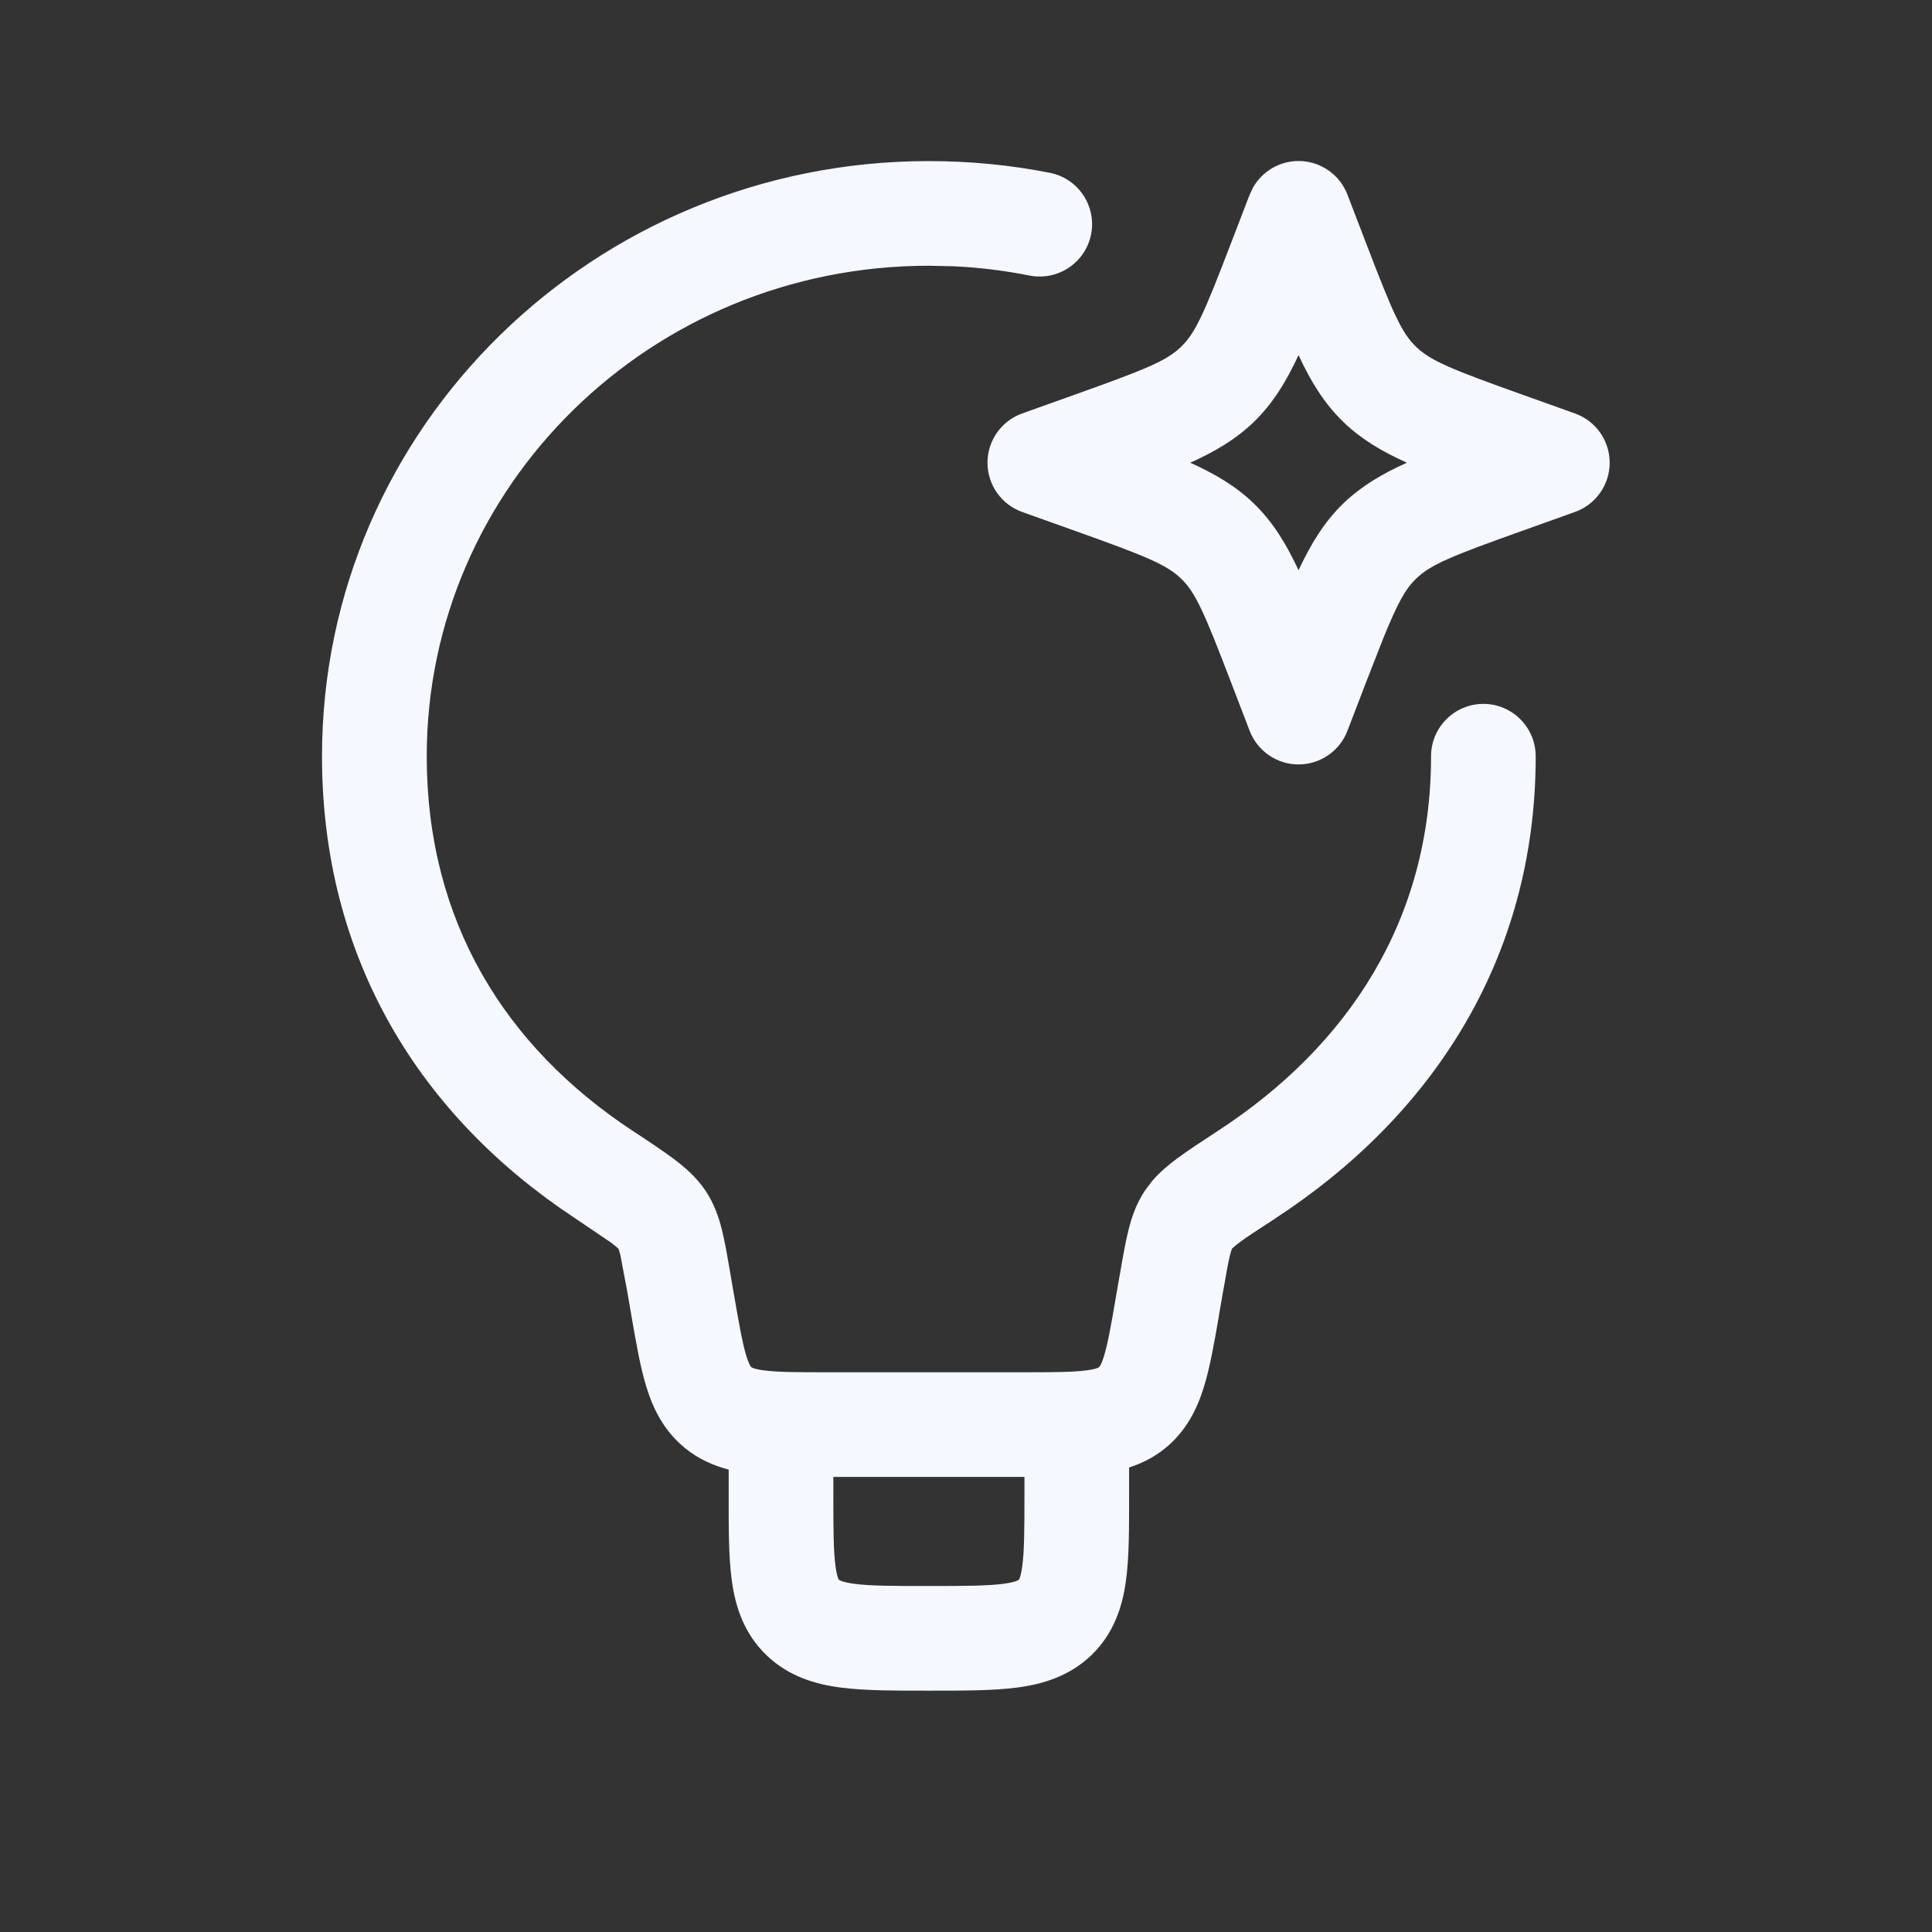 <svg width="24" height="24" viewBox="0 0 24 24" fill="none" xmlns="http://www.w3.org/2000/svg">
<rect x="0" y="0" width="24" height="24" fill="#333333" stroke="none"/>
<path d="M11.539 2.001C12.044 2.001 12.548 2.049 13.043 2.147C13.395 2.217 13.623 2.559 13.554 2.911C13.484 3.263 13.142 3.492 12.79 3.423C12.482 3.362 12.169 3.323 11.854 3.308L11.539 3.301C8.081 3.301 5.301 6.043 5.301 9.395C5.301 11.437 6.267 12.998 7.858 14.047C8.058 14.178 8.233 14.294 8.369 14.396C8.504 14.497 8.652 14.623 8.765 14.792C8.872 14.954 8.929 15.121 8.968 15.277C8.986 15.351 9.003 15.433 9.02 15.52L9.068 15.794V15.796L9.122 16.108C9.186 16.477 9.225 16.693 9.272 16.847C9.294 16.915 9.311 16.95 9.32 16.967C9.328 16.979 9.332 16.982 9.333 16.983C9.335 16.985 9.341 16.99 9.359 16.996C9.382 17.004 9.425 17.016 9.503 17.025C9.673 17.046 9.906 17.047 10.293 17.047H12.692C13.08 17.047 13.312 17.046 13.482 17.025C13.56 17.016 13.604 17.004 13.627 16.996C13.645 16.99 13.65 16.985 13.652 16.983C13.654 16.982 13.658 16.979 13.665 16.967C13.675 16.951 13.693 16.916 13.714 16.847C13.761 16.694 13.8 16.477 13.863 16.107V16.105L13.918 15.792C13.951 15.601 13.982 15.423 14.02 15.274C14.059 15.117 14.116 14.951 14.223 14.79L14.312 14.671C14.408 14.559 14.518 14.469 14.62 14.393C14.757 14.291 14.932 14.177 15.131 14.047C16.753 12.989 17.777 11.423 17.777 9.395C17.777 9.036 18.068 8.744 18.427 8.744C18.786 8.744 19.077 9.036 19.077 9.395C19.077 11.933 17.768 13.88 15.841 15.136V15.137C15.627 15.276 15.492 15.363 15.396 15.435C15.301 15.506 15.296 15.524 15.307 15.508L15.306 15.509C15.302 15.516 15.293 15.539 15.279 15.593C15.257 15.683 15.235 15.806 15.199 16.015L15.198 16.018L15.144 16.326L15.145 16.327C15.087 16.664 15.033 16.978 14.955 17.23C14.871 17.502 14.738 17.775 14.475 17.99C14.333 18.106 14.18 18.179 14.026 18.23V18.581C14.026 18.979 14.028 19.346 13.986 19.643C13.942 19.96 13.837 20.291 13.558 20.561C13.281 20.826 12.948 20.923 12.63 20.964C12.329 21.003 11.954 21.002 11.539 21.002C11.124 21.002 10.749 21.003 10.447 20.964C10.13 20.923 9.796 20.826 9.521 20.561C9.241 20.291 9.136 19.96 9.092 19.643C9.05 19.346 9.052 18.979 9.052 18.581V18.256C8.866 18.206 8.681 18.129 8.511 17.99C8.247 17.775 8.114 17.502 8.03 17.23C7.952 16.979 7.899 16.665 7.841 16.329V16.327L7.787 16.017L7.707 15.593C7.694 15.543 7.685 15.519 7.682 15.511C7.693 15.527 7.686 15.508 7.589 15.435L7.143 15.133C5.224 13.868 4 11.917 4 9.395C4 5.299 7.388 2.001 11.538 2.001H11.539ZM12.692 18.347H10.352V18.581C10.352 19.017 10.354 19.277 10.38 19.463C10.392 19.547 10.405 19.59 10.413 19.609C10.418 19.62 10.421 19.623 10.422 19.624C10.423 19.625 10.427 19.63 10.447 19.638C10.473 19.648 10.524 19.663 10.615 19.675C10.814 19.701 11.089 19.702 11.539 19.702C11.989 19.702 12.264 19.7 12.463 19.675C12.555 19.663 12.605 19.648 12.631 19.638C12.65 19.63 12.655 19.625 12.656 19.624C12.657 19.623 12.66 19.621 12.665 19.609C12.673 19.59 12.686 19.547 12.698 19.463C12.724 19.277 12.726 19.017 12.726 18.581V18.346C12.714 18.346 12.704 18.347 12.692 18.347ZM16.131 2C16.4 2 16.642 2.166 16.738 2.417L16.975 3.034C17.306 3.898 17.413 4.136 17.591 4.308C17.773 4.483 18.029 4.588 18.924 4.907L19.564 5.136C19.823 5.228 19.996 5.473 19.996 5.748C19.996 6.023 19.823 6.268 19.564 6.36L18.924 6.589C18.029 6.908 17.773 7.013 17.592 7.188C17.458 7.317 17.365 7.484 17.186 7.923L16.975 8.462L16.738 9.079C16.642 9.33 16.4 9.496 16.131 9.496C15.862 9.496 15.621 9.33 15.524 9.079L15.287 8.462C14.956 7.598 14.85 7.36 14.672 7.188C14.49 7.013 14.234 6.908 13.339 6.589L12.698 6.36C12.44 6.268 12.267 6.023 12.267 5.748C12.267 5.473 12.44 5.228 12.698 5.136L13.339 4.907C14.234 4.588 14.49 4.483 14.671 4.309C14.85 4.136 14.956 3.898 15.287 3.034L15.524 2.417L15.567 2.327C15.682 2.127 15.896 2 16.131 2ZM16.131 4.411C15.979 4.738 15.812 5.014 15.573 5.244C15.353 5.456 15.092 5.611 14.785 5.748C15.092 5.886 15.354 6.04 15.574 6.253C15.812 6.482 15.979 6.758 16.131 7.084C16.283 6.758 16.451 6.482 16.689 6.252C16.91 6.04 17.17 5.885 17.477 5.748C17.17 5.61 16.909 5.456 16.689 5.243C16.451 5.014 16.282 4.738 16.131 4.411Z" fill="#F5F8FF"/>
</svg>
